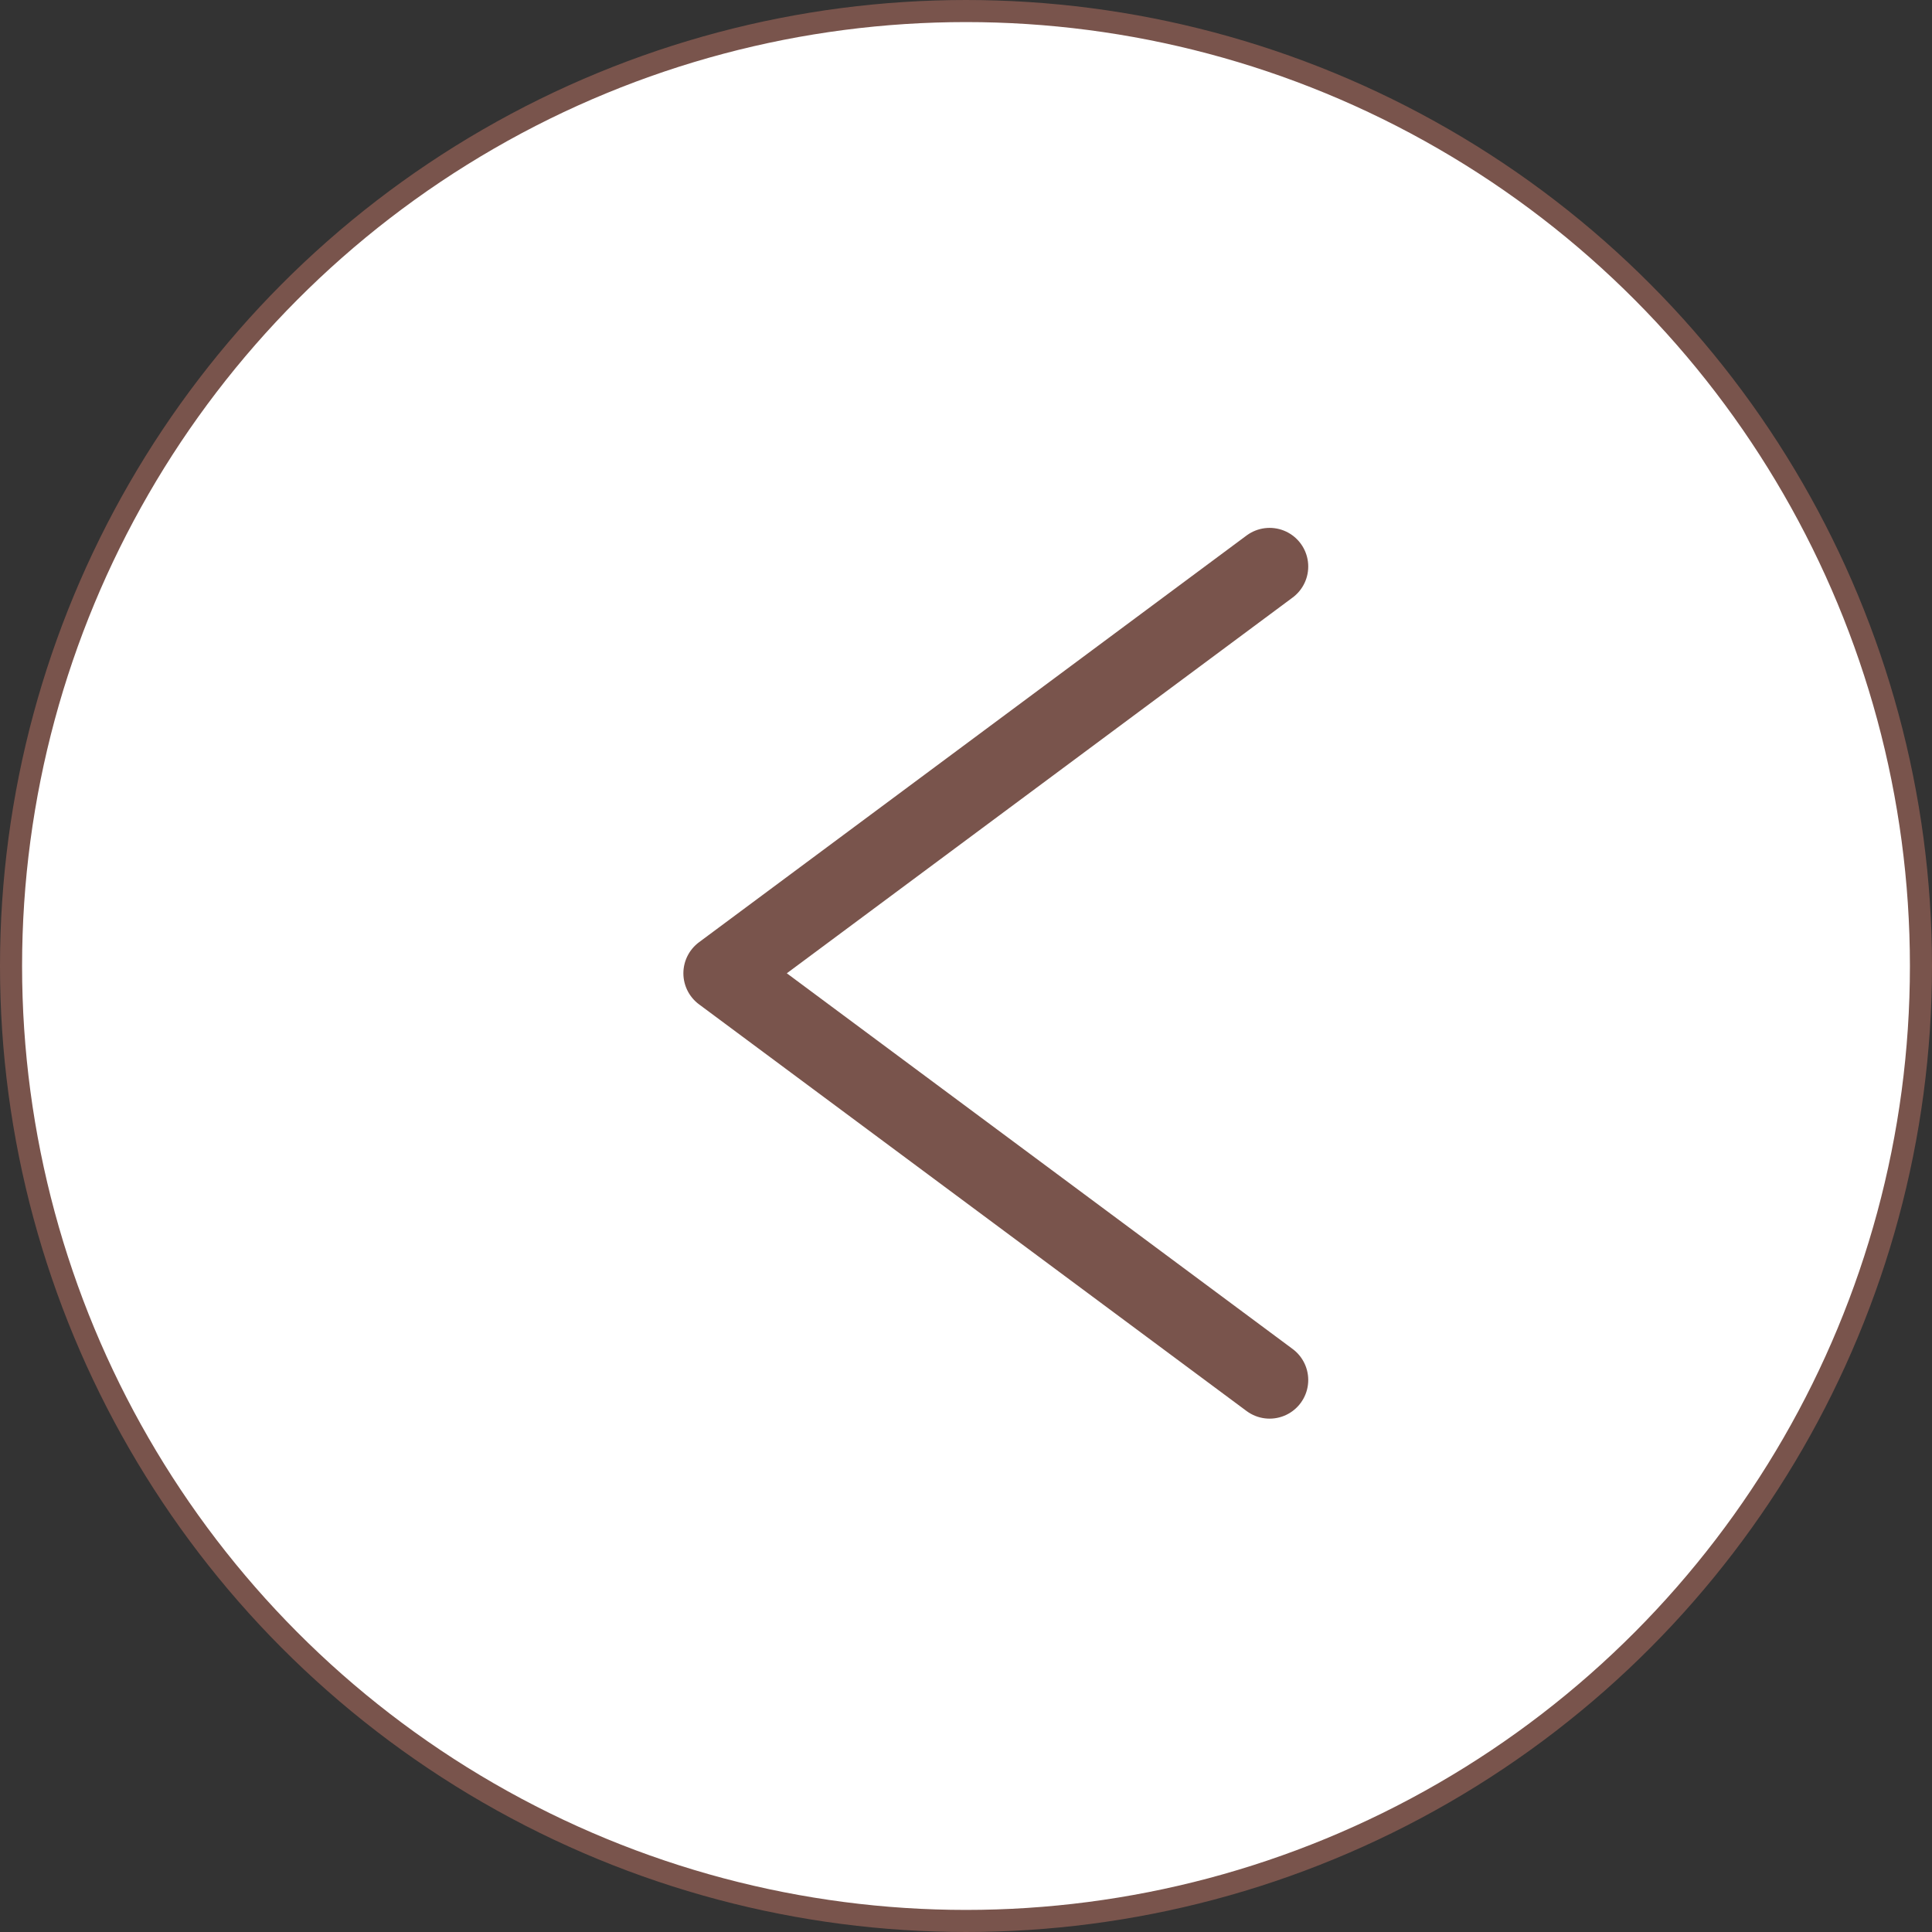 <svg width="35" height="35" viewBox="0 0 35 35" fill="none" xmlns="http://www.w3.org/2000/svg">
<rect x="0" y="0" width="35" height="35" fill="#333333" stroke="none"/>
<circle cx="17.5" cy="17.5" r="17.3" transform="rotate(180 17.5 17.5)" fill="white" stroke="#79544C" stroke-width="0.4"/>
<path d="M23 25L13.08 17.632L23 10.263" stroke="#79544C" stroke-width="1.4" stroke-linecap="round" stroke-linejoin="round"/>
</svg>
